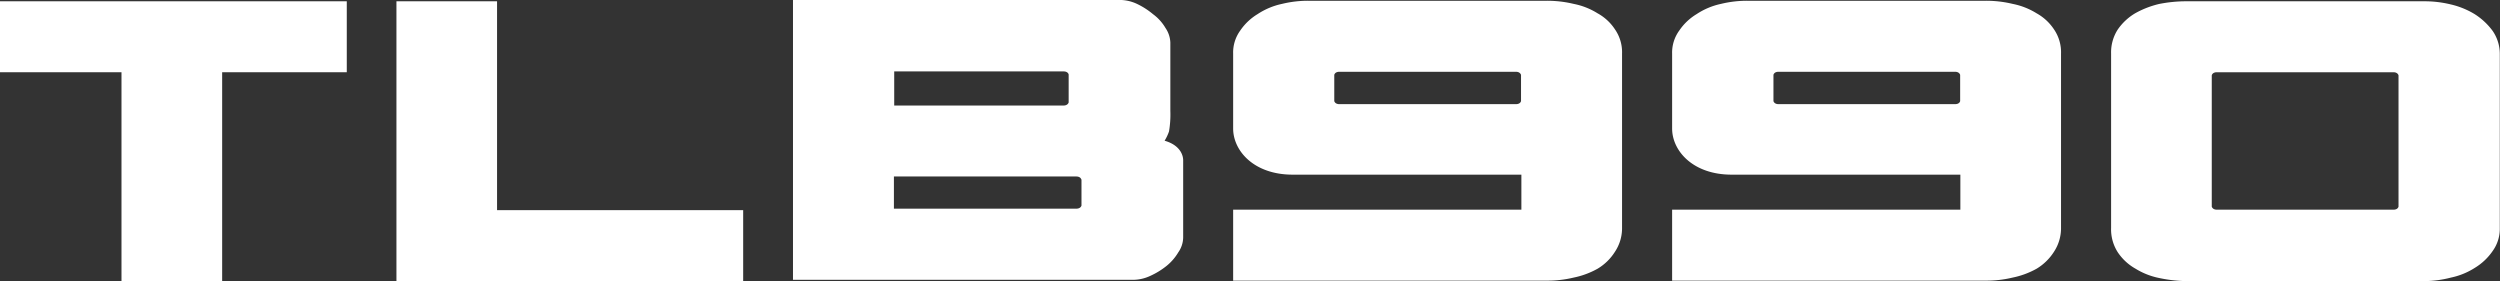 <svg id="Calque_1" data-name="Calque 1" xmlns="http://www.w3.org/2000/svg" viewBox="0 0 487.27 54.79"><rect x="0" y="0" width="487.27" height="54.79" fill="#333333" stroke="none"/><defs><style>.cls-1{fill:#fff;fill-rule:evenodd;}</style></defs><polyline class="cls-1" points="23.68 54.79 23.68 54.79 23.68 14.08 0 14.08 0 0.25 67.59 0.25 67.59 14.08 43.3 14.08 43.3 54.79 23.68 54.79"/><polyline class="cls-1" points="77.27 54.79 77.27 54.79 77.27 0.25 96.88 0.25 96.88 40.96 144.85 40.96 144.85 54.79 77.27 54.79"/><path class="cls-1" d="M425.31,20.65h46.42a21.59,21.59,0,0,1,5.09.61,15.8,15.8,0,0,1,4.67,1.9A12.93,12.93,0,0,1,485,26.44a7.89,7.89,0,0,1,1.38,4.41v34A7.39,7.39,0,0,1,485,69.31a11.32,11.32,0,0,1-3.46,3.28,13.94,13.94,0,0,1-4.67,1.91,21.24,21.24,0,0,1-5.09.69H425.31a27.15,27.15,0,0,1-5.35-.61,14,14,0,0,1-4.58-1.81,10.12,10.12,0,0,1-3.46-3.2,8.27,8.27,0,0,1-1.3-4.75v-34h0a8.21,8.21,0,0,1,1.3-4.67A10.84,10.84,0,0,1,415.29,23,18,18,0,0,1,420,21.17a27.06,27.06,0,0,1,5.27-.52m40.37,40.62c.9,0,1-.6,1-.6V35.09s-.13-.61-1-.61h-34.4c-.9,0-1,.61-1,.61V60.67s.14.6,1,.6h34.4" transform="translate(0.85 -20.4)"/><path class="cls-1" d="M336.64,54.44c-7.49,0-11.58-4.61-11.58-9V30.85a7.29,7.29,0,0,1,1.39-4.49,10.76,10.76,0,0,1,3.37-3.2,13.8,13.8,0,0,1,4.75-2,21.39,21.39,0,0,1,5.19-.61h46.41a22,22,0,0,1,5.27.61A13.88,13.88,0,0,1,396.11,23a9.67,9.67,0,0,1,3.37,3.11,7.88,7.88,0,0,1,1.38,4.75V64.73a8.35,8.35,0,0,1-1.38,4.75,10.29,10.29,0,0,1-3.37,3.29,16.23,16.23,0,0,1-4.67,1.73,21.58,21.58,0,0,1-5.27.6H325.06V61.27h56.18V54.44h-44.6m9.17-13.74H380.2c.91,0,1-.6,1-.6V35s-.13-.61-1-.61H345.81c-.91,0-1,.61-1,.61v5.1s.13.6,1,.6" transform="translate(0.85 -20.4)"/><path class="cls-1" d="M251.08,54.44c-7.49,0-11.58-4.61-11.58-9V30.85a7.28,7.28,0,0,1,1.38-4.49,10.87,10.87,0,0,1,3.37-3.2,13.85,13.85,0,0,1,4.76-2,21.31,21.31,0,0,1,5.18-.61h46.42a22.1,22.1,0,0,1,5.27.61A13.75,13.75,0,0,1,310.54,23a9.5,9.5,0,0,1,3.37,3.11,7.82,7.82,0,0,1,1.39,4.75V64.73a8.28,8.28,0,0,1-1.39,4.75,10.1,10.1,0,0,1-3.37,3.29,16.06,16.06,0,0,1-4.66,1.73,21.58,21.58,0,0,1-5.27.6H239.5V61.27h56.18V54.44h-44.6M220,74.94a8,8,0,0,0,3.37-.78,14.72,14.72,0,0,0,3.11-1.9,9.9,9.9,0,0,0,2.33-2.68,5.15,5.15,0,0,0,.95-2.94v-15c0-1.13-.74-3-3.62-3.81a9,9,0,0,0,.86-1.81,19.68,19.68,0,0,0,.26-4V28.7a5.38,5.38,0,0,0-.95-2.85,8.91,8.91,0,0,0-2.42-2.68,14.69,14.69,0,0,0-3.11-2,8,8,0,0,0-3.37-.78h-63.7V74.94H220M207.44,40.36s-.14.61-1,.61h-33V34.32h33c.9,0,1,.6,1,.6v5.44m2.5,15v5.1s-.13.61-1,.61H173.38V54.8h35.53c.9,0,1,.6,1,.6m50.3-14.7h34.4c.9,0,1-.6,1-.6V35s-.14-.61-1-.61h-34.4c-.9,0-1,.61-1,.61v5.1s.13.6,1,.6" transform="translate(0.85 -20.4)"/></svg>